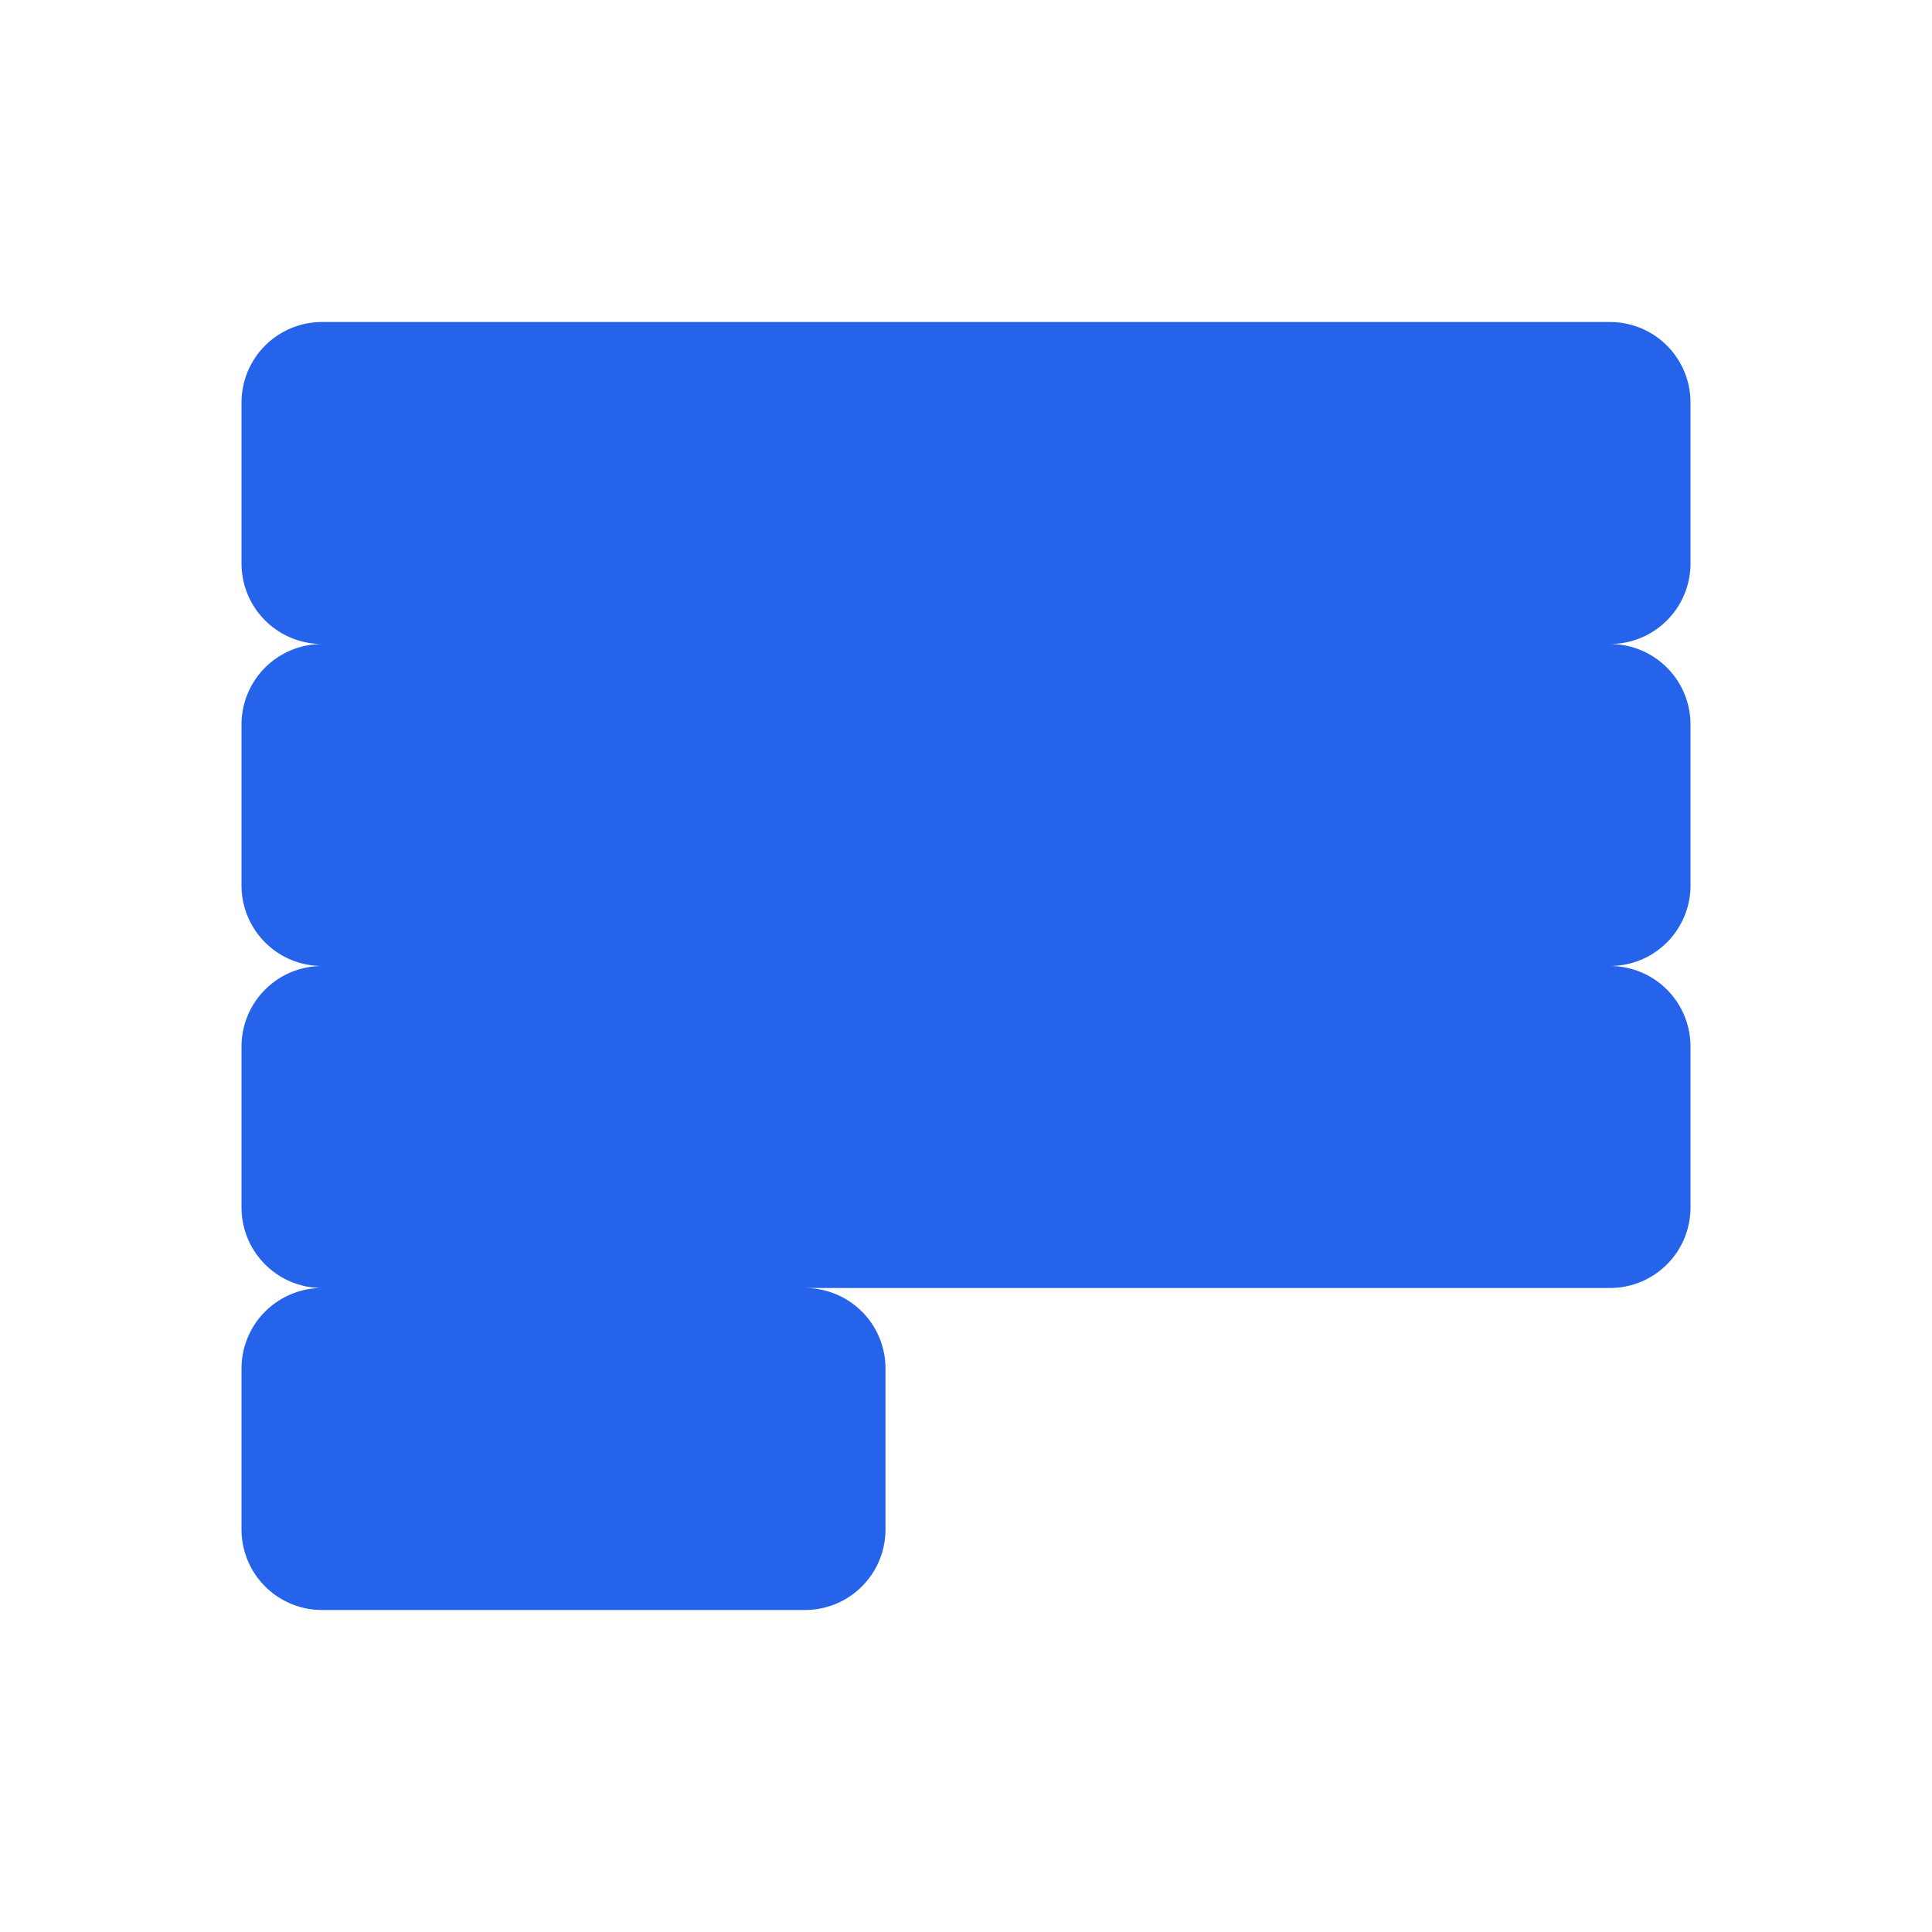 <svg xmlns="http://www.w3.org/2000/svg" width="24" height="24" viewBox="0 0 24 24" fill="none" stroke="#2563EB" stroke-width="2" stroke-linecap="round" stroke-linejoin="round">
  <path d="M4 19h6v-2H4v2zM4 15h16v-2H4v2zM4 11h16V9H4v2zM4 5v2h16V5H4z"/>
</svg>